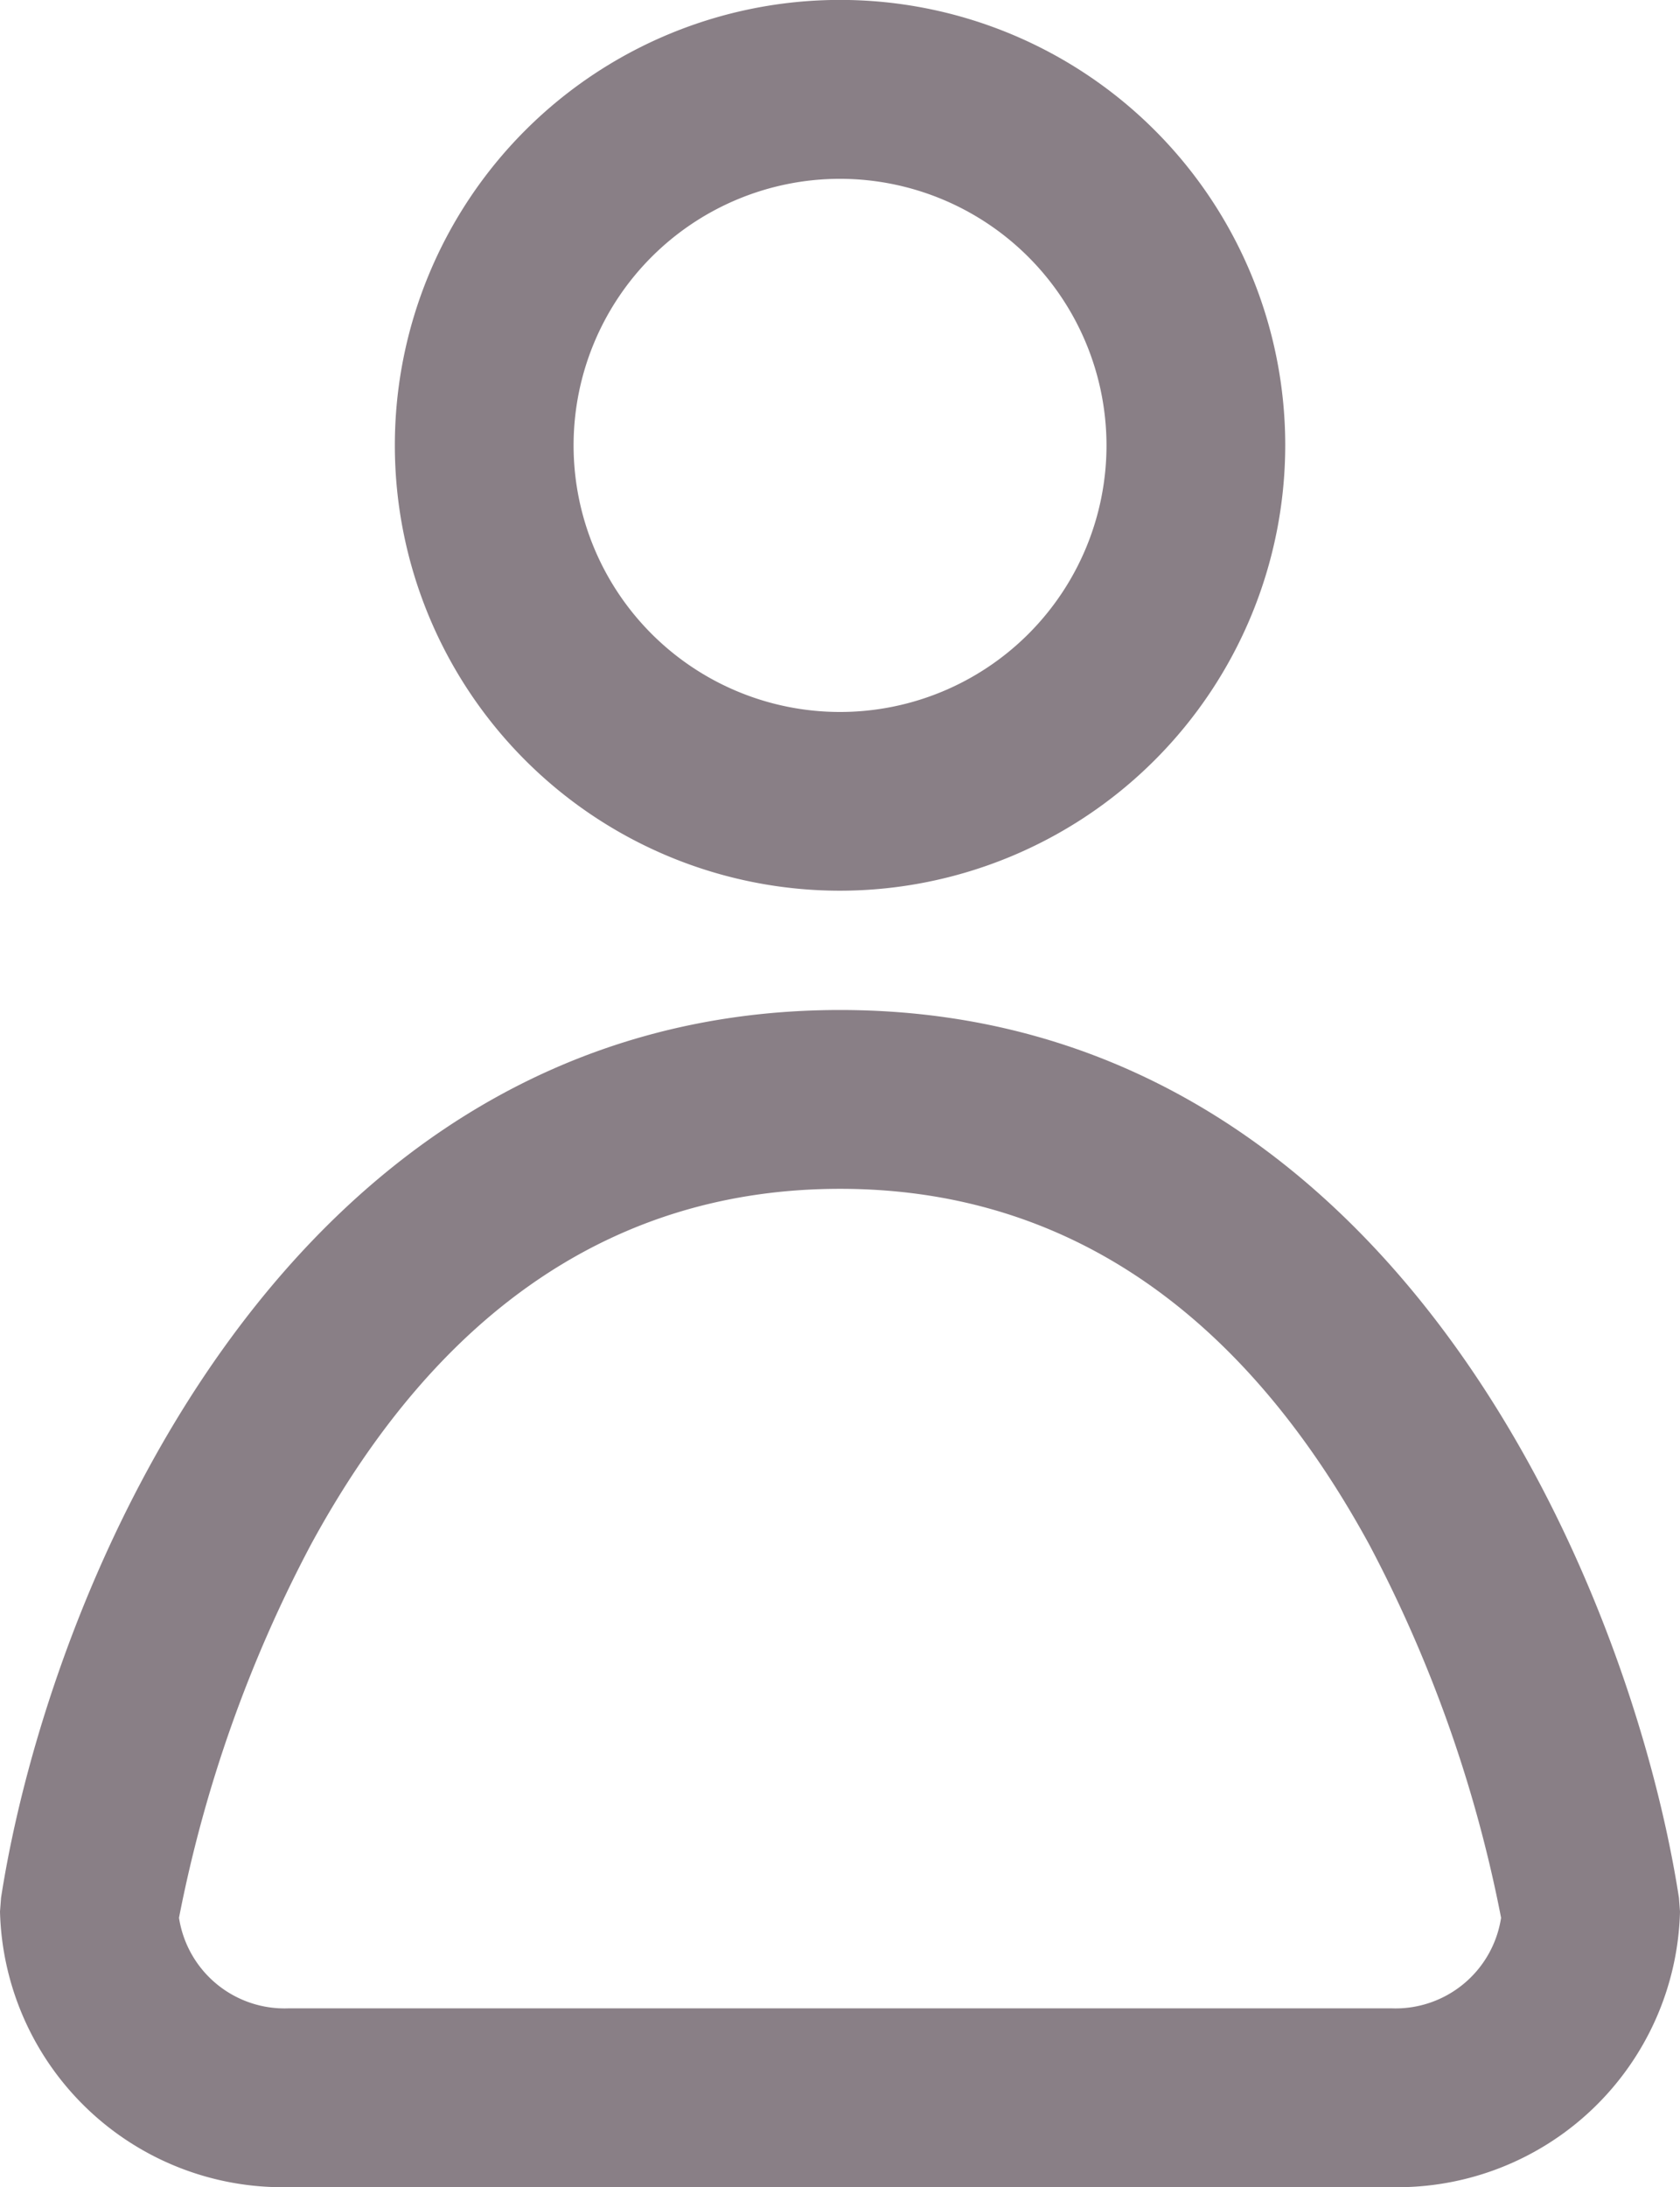 <svg id="header-picto-contact" xmlns="http://www.w3.org/2000/svg" width="19.287" height="25.098" viewBox="0 0 19.287 25.098">
  <path id="Tracé_10" data-name="Tracé 10" d="M225.68,311.037H213.026a3.246,3.246,0,0,1-3.317-3.163l.012-.157c.546-3.524,3.262-10.188,9.632-10.188s9.085,6.664,9.631,10.188l.012.157A3.246,3.246,0,0,1,225.68,311.037Zm-13.916-3.091a1.226,1.226,0,0,0,1.262,1.039H225.68a1.226,1.226,0,0,0,1.262-1.039,15.448,15.448,0,0,0-1.517-4.289c-1.475-2.7-3.518-4.076-6.071-4.076s-4.6,1.371-6.072,4.076A15.452,15.452,0,0,0,211.764,307.946Z" transform="translate(-209.709 -285.939)" fill="#897f86"/>
  <path id="Tracé_11" data-name="Tracé 11" d="M232.495,262.56a5.111,5.111,0,1,1,5.111-5.111A5.116,5.116,0,0,1,232.495,262.56Zm0-8.169a3.059,3.059,0,1,0,3.059,3.059A3.062,3.062,0,0,0,232.495,254.391Z" transform="translate(-222.851 -252.339)" fill="#897f86"/>
</svg>
